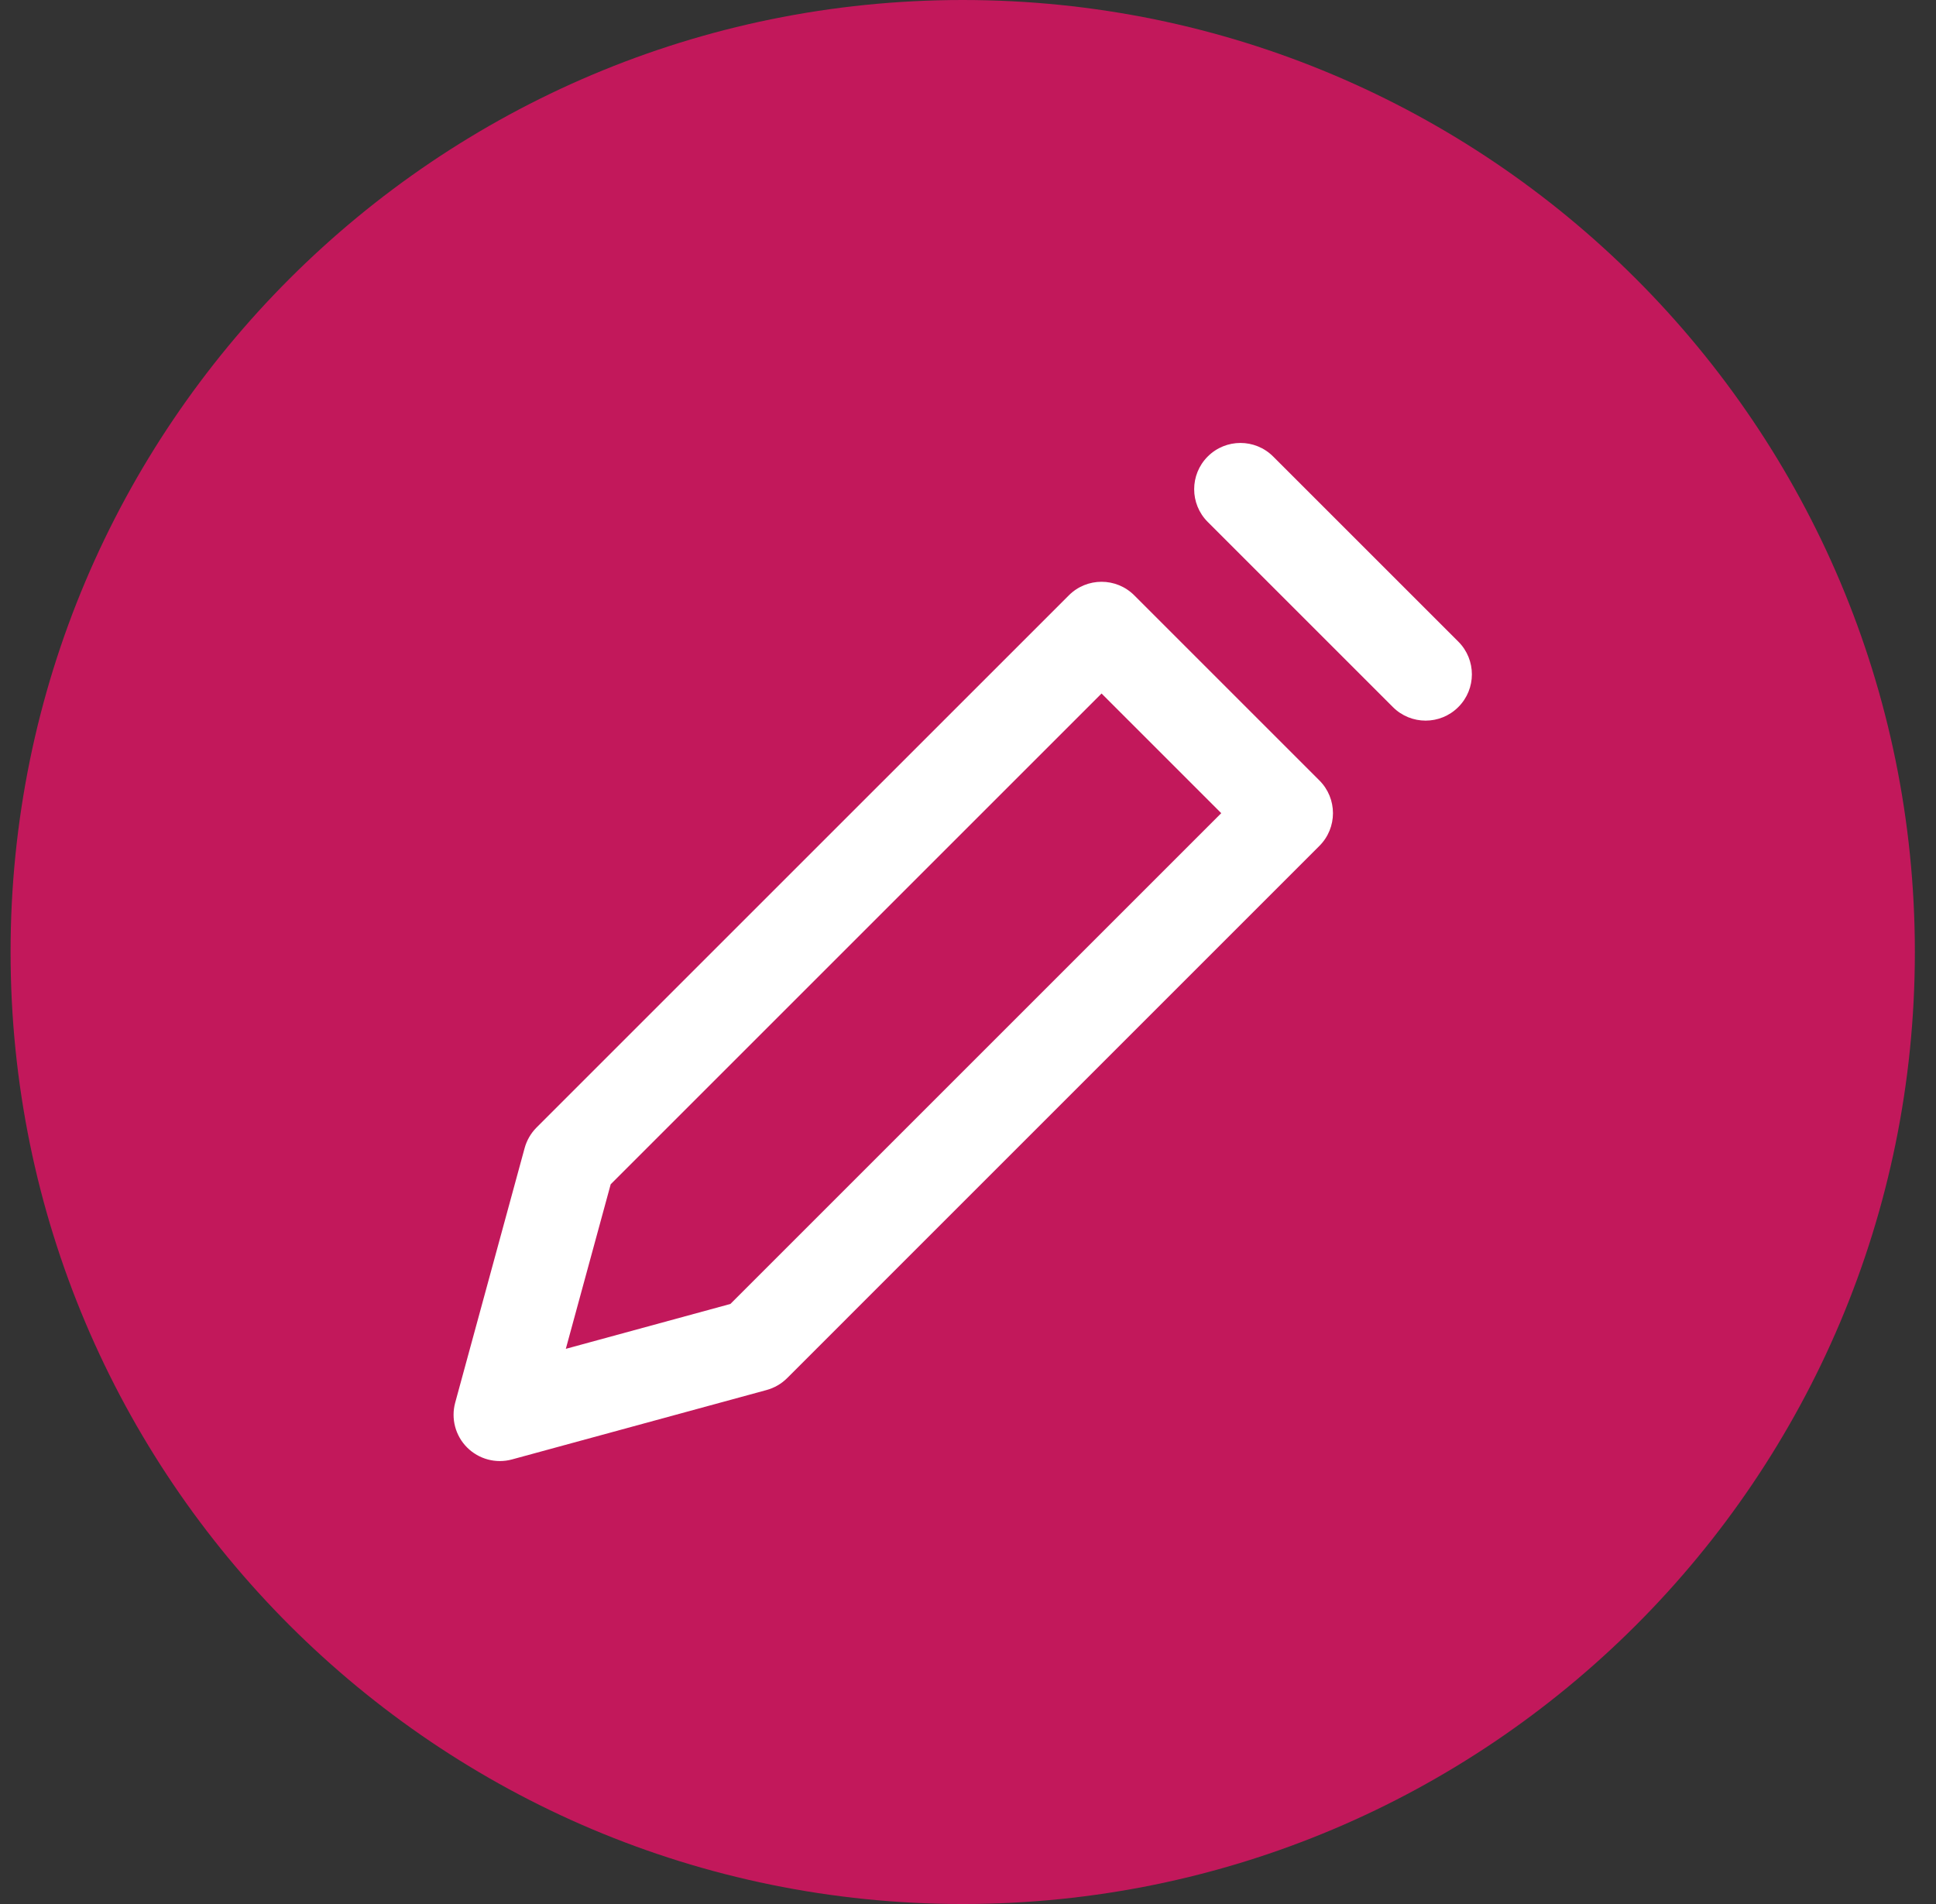 <svg width="61" height="60" viewBox="0 0 61 60" fill="none" xmlns="http://www.w3.org/2000/svg">
<rect x="0" y="0" width="61" height="60" fill="#333333" stroke="none"/>
<path d="M0.333 30C0.333 13.431 13.765 0 30.334 0C46.902 0 60.334 13.431 60.334 30C60.334 46.569 46.902 60 30.334 60C13.765 60 0.333 46.569 0.333 30Z" fill="#C2185B"/>
<path d="M33.677 18.761C34.246 18.191 35.17 18.191 35.739 18.761L41.572 24.594C42.142 25.163 42.142 26.087 41.572 26.656L24.802 43.427C24.623 43.606 24.399 43.736 24.154 43.803L16.133 45.99C15.628 46.128 15.088 45.984 14.718 45.614C14.348 45.244 14.205 44.704 14.343 44.199L16.53 36.179C16.597 35.934 16.726 35.711 16.905 35.531L33.677 18.761ZM19.242 37.319L17.828 42.505L23.013 41.091L38.479 25.625L34.708 21.854L19.242 37.319ZM38.053 14.386C38.623 13.816 39.546 13.816 40.115 14.386L45.949 20.219C46.519 20.788 46.519 21.712 45.949 22.281C45.38 22.851 44.456 22.851 43.887 22.281L38.053 16.447C37.484 15.878 37.484 14.955 38.053 14.386Z" fill="white"/>
</svg>
